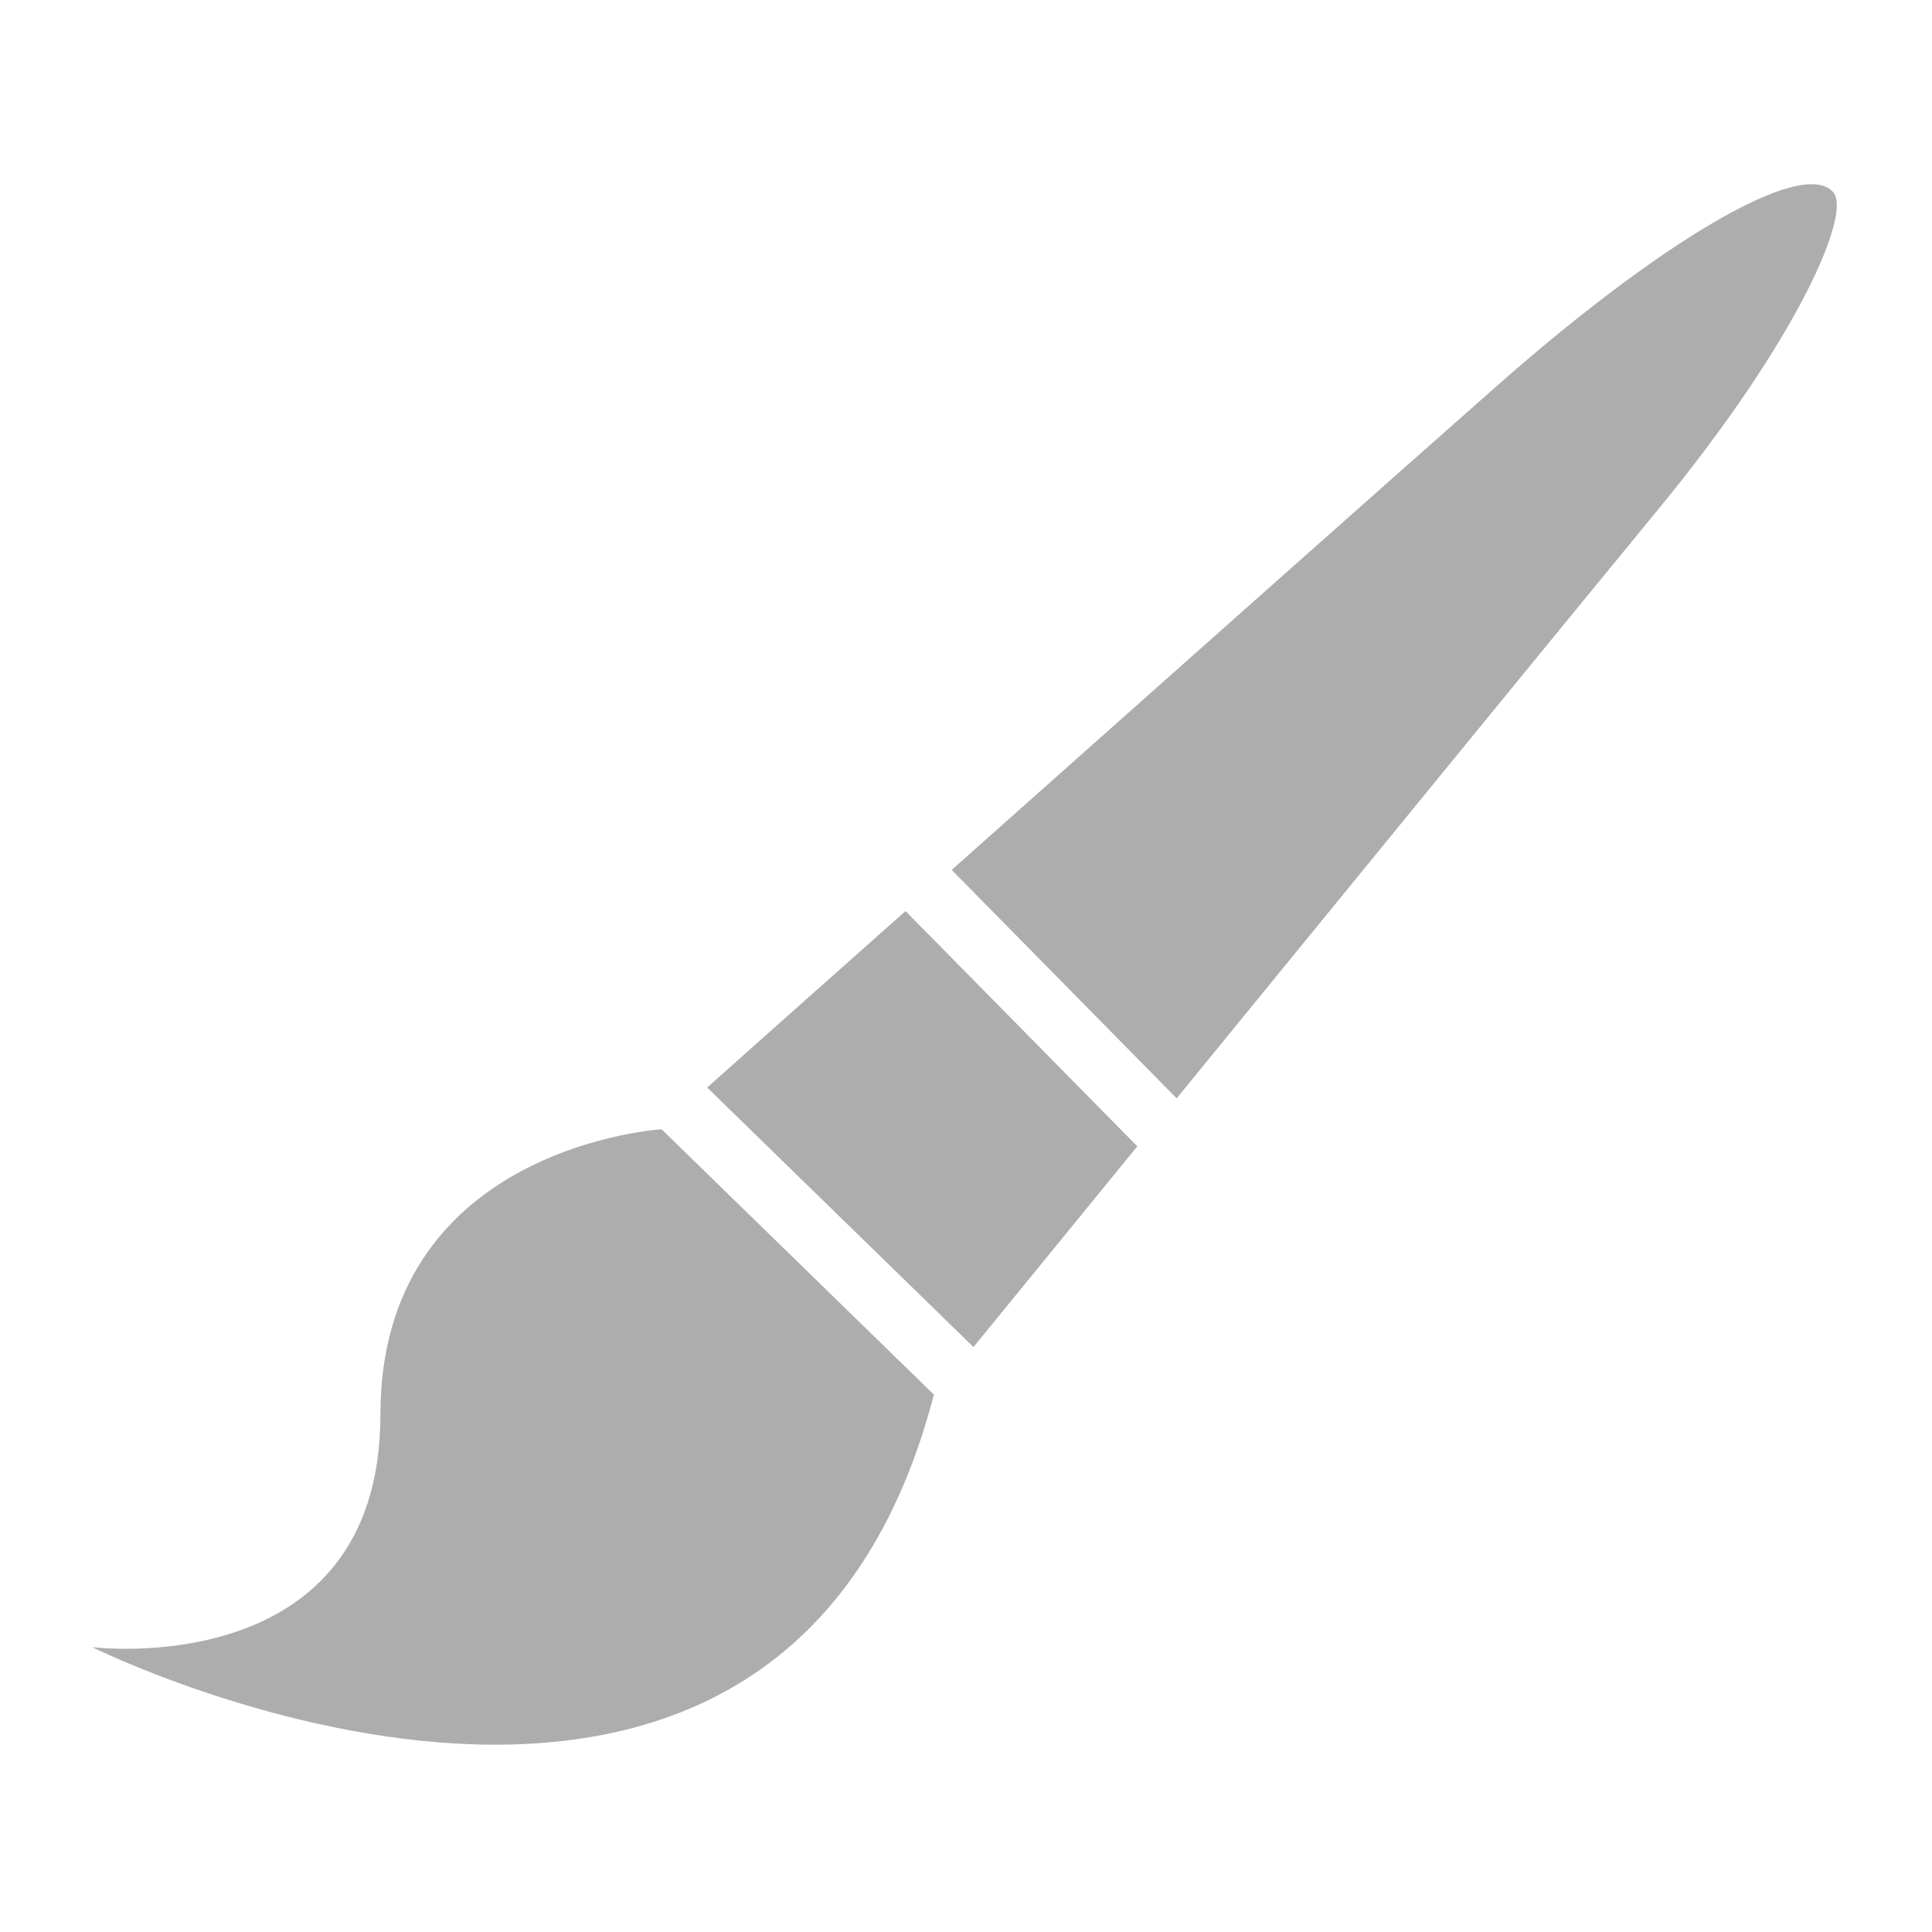 <svg id="Ebene_1" data-name="Ebene 1" xmlns="http://www.w3.org/2000/svg" viewBox="0 0 300 300"><defs><style>.cls-1{fill:#adadad;}</style></defs><title>farbtechnik</title><path class="cls-1" d="M257.49,79.09c-12.63,15.35-47.27,57.75-74.78,91.46l-34.93-35.47c31.59-28.12,70.7-62.87,84.84-75.32,25.14-22.16,47.19-35.34,52-29.95C287.6,32.79,279.63,52.15,257.49,79.09Z"/><path class="cls-1" d="M176.6,178c-10.65,13.05-19.83,24.28-25.44,31.17l-41.35-40.3c6.7-6,17.86-15.9,30.8-27.4Z"/><path class="cls-1" d="M145,216.72v-.11c-24,92.11-130.69,39.16-130.69,39.16s44.76,5.64,44.76-36.11c0-40.47,41.13-44.13,43.66-44.31l42.35,41.27Z"/></svg>